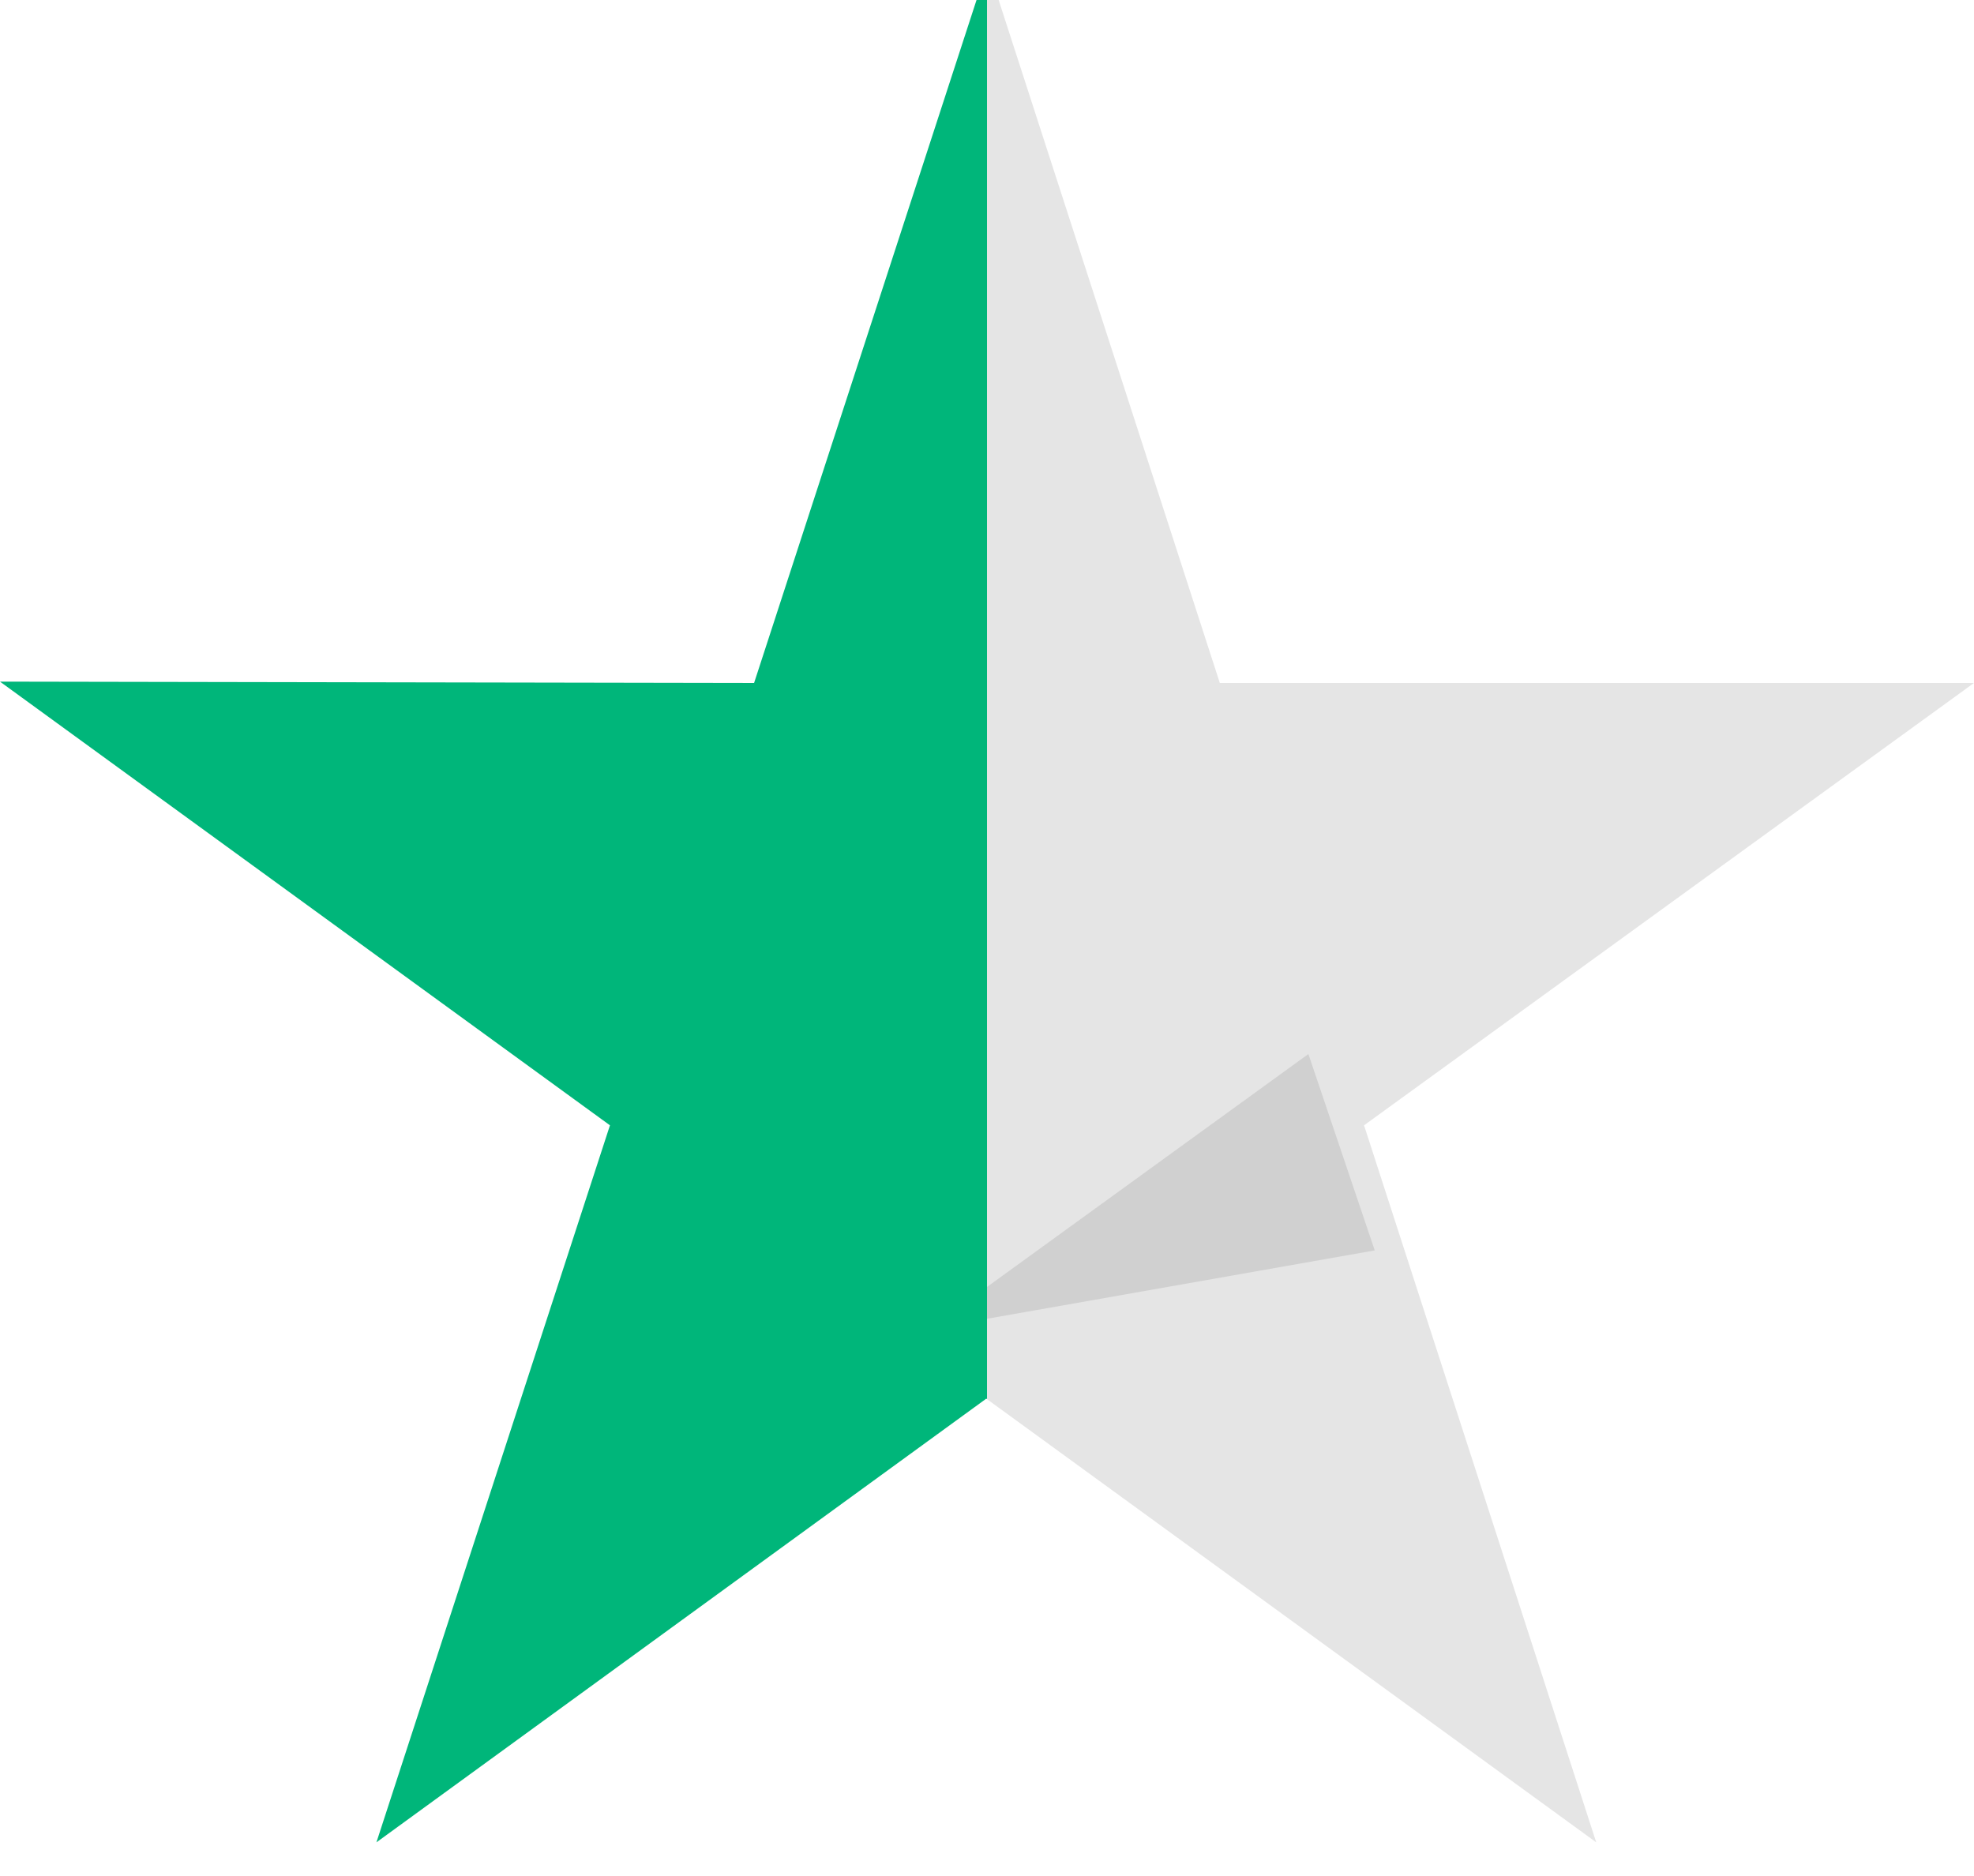 <svg xmlns="http://www.w3.org/2000/svg" width="19.188" height="18.239" viewBox="0 0 19.188 18.239">
    <defs>
        <clipPath id="clip-left">
            <rect x="0" y="0" width="9.594" height="18.239" />
        </clipPath>
        <clipPath id="clip-right">
            <rect x="9.594" y="0" width="9.594" height="18.239" />
        </clipPath>
    </defs>

    <!-- Mitad izquierda: verde -->
    <g clip-path="url(#clip-left)">
        <path
            d="M19.188,6.639h-7.331l-2.257-6.97-2.27,6.97L0,6.626l5.929,4.313-2.27,6.97,5.928-4.313,5.929,4.313-2.257-6.97Z"
            fill="#00b67a"
        />
    </g>

    <!-- Mitad derecha: igual que la estrella gris de referencia -->
    <g clip-path="url(#clip-right)">
        <!-- fondo gris claro -->
        <path
            d="M883.188,131.32h-7.331l-2.257-6.97-2.27,6.97L864,131.307l5.929,4.313-2.27,6.97,5.928-4.313,5.929,4.313-2.257-6.97Z"
            transform="translate(-864 -124.681)"
            fill="#e5e5e5"
        />
        <!-- detalle interior más oscuro -->
        <path
            d="M940.609,210.832l-.645-1.909-3.688,2.673Z"
            transform="translate(-927.246 -198.677)"
            fill="#d0d0d0"
        />
    </g>
</svg>